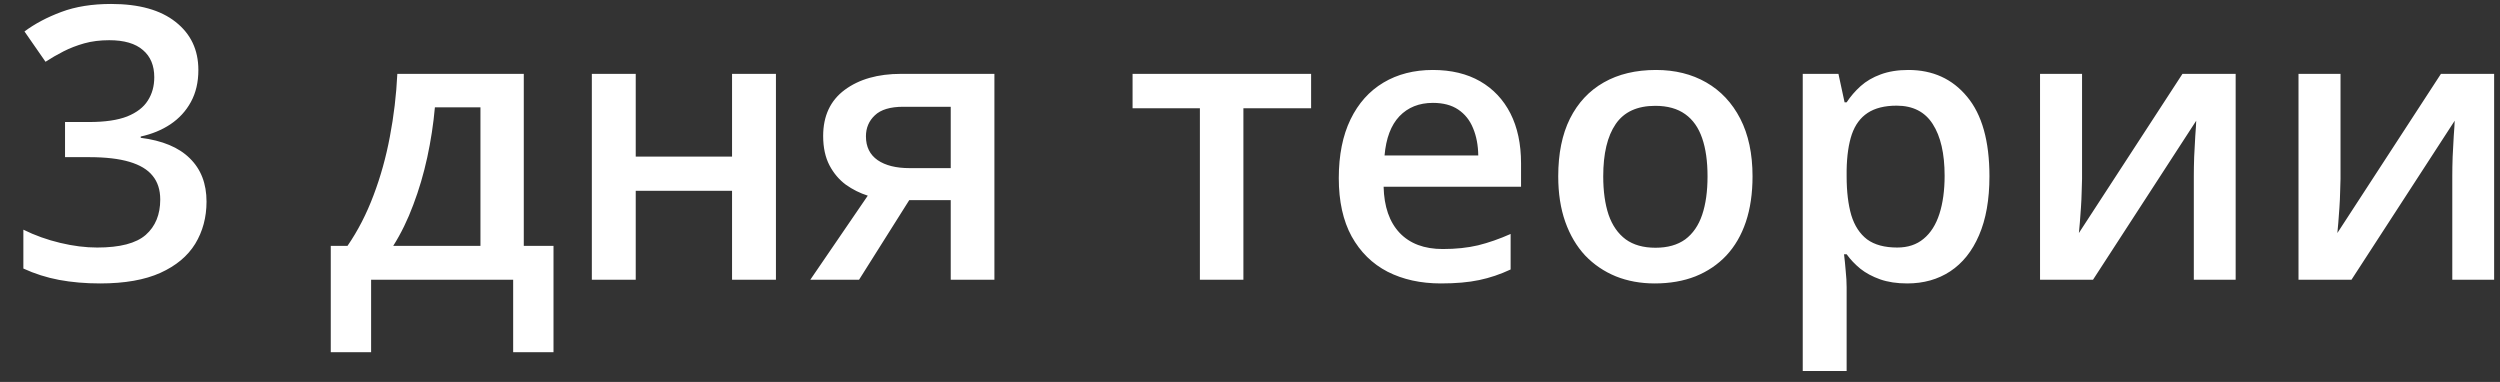 <?xml version="1.0" encoding="UTF-8"?> <svg xmlns="http://www.w3.org/2000/svg" width="72" height="11" viewBox="0 0 72 11" fill="none"><rect x="0" y="0" width="72" height="11" fill="#333333" stroke="none"/><path d="M5.713 2.015C5.713 2.368 5.641 2.675 5.498 2.936C5.356 3.197 5.159 3.411 4.909 3.579C4.663 3.743 4.377 3.861 4.053 3.932V3.969C4.677 4.048 5.149 4.244 5.466 4.559C5.788 4.873 5.948 5.289 5.948 5.806C5.948 6.26 5.839 6.665 5.622 7.022C5.404 7.376 5.07 7.654 4.62 7.858C4.17 8.061 3.592 8.163 2.885 8.163C2.46 8.163 2.066 8.129 1.701 8.061C1.341 7.993 0.998 7.884 0.673 7.734V6.615C1.005 6.779 1.359 6.906 1.734 6.995C2.108 7.085 2.464 7.129 2.799 7.129C3.453 7.129 3.919 7.008 4.197 6.765C4.476 6.519 4.615 6.179 4.615 5.747C4.615 5.469 4.542 5.24 4.395 5.062C4.252 4.883 4.029 4.75 3.726 4.66C3.426 4.571 3.039 4.526 2.564 4.526H1.873V3.514H2.569C3.022 3.514 3.387 3.461 3.662 3.354C3.936 3.243 4.135 3.091 4.256 2.898C4.381 2.706 4.443 2.481 4.443 2.224C4.443 1.888 4.335 1.627 4.117 1.442C3.899 1.252 3.576 1.158 3.147 1.158C2.883 1.158 2.642 1.188 2.424 1.249C2.21 1.31 2.012 1.386 1.83 1.479C1.648 1.572 1.475 1.672 1.311 1.779L0.705 0.906C1.002 0.685 1.355 0.497 1.766 0.344C2.176 0.19 2.655 0.114 3.201 0.114C4.004 0.114 4.624 0.287 5.059 0.633C5.495 0.976 5.713 1.436 5.713 2.015ZM15.085 2.127V7.081H15.941V10.144H14.779V8.056H10.688V10.144H9.526V7.081H10.008C10.308 6.645 10.557 6.16 10.758 5.624C10.961 5.089 11.118 4.525 11.229 3.932C11.343 3.336 11.414 2.734 11.443 2.127H15.085ZM13.837 3.091H12.525C12.482 3.573 12.409 4.053 12.305 4.532C12.202 5.007 12.068 5.462 11.903 5.897C11.743 6.329 11.55 6.724 11.325 7.081H13.837V3.091ZM18.309 2.127V4.51H21.083V2.127H22.347V8.056H21.083V5.496H18.309V8.056H17.045V2.127H18.309ZM24.741 8.056H23.337L24.992 5.635C24.767 5.564 24.557 5.458 24.36 5.319C24.167 5.176 24.01 4.991 23.889 4.762C23.768 4.53 23.707 4.248 23.707 3.916C23.707 3.338 23.914 2.895 24.328 2.588C24.742 2.281 25.283 2.127 25.951 2.127H28.639V8.056H27.381V5.764H26.186L24.741 8.056ZM24.939 3.927C24.939 4.227 25.051 4.455 25.276 4.612C25.501 4.766 25.808 4.842 26.197 4.842H27.381V3.075H26.015C25.64 3.075 25.367 3.157 25.196 3.321C25.024 3.482 24.939 3.684 24.939 3.927ZM37.76 3.118H35.81V8.056H34.557V3.118H32.618V2.127H37.76V3.118ZM41.267 2.015C41.796 2.015 42.249 2.124 42.628 2.341C43.006 2.559 43.297 2.868 43.501 3.268C43.704 3.668 43.806 4.146 43.806 4.703V5.378H39.848C39.862 5.953 40.016 6.395 40.309 6.706C40.605 7.017 41.019 7.172 41.551 7.172C41.93 7.172 42.269 7.136 42.569 7.065C42.872 6.99 43.184 6.881 43.506 6.738V7.761C43.209 7.9 42.908 8.002 42.601 8.066C42.294 8.131 41.926 8.163 41.498 8.163C40.916 8.163 40.403 8.05 39.961 7.825C39.521 7.597 39.177 7.258 38.927 6.808C38.681 6.358 38.557 5.799 38.557 5.132C38.557 4.468 38.67 3.903 38.895 3.439C39.12 2.975 39.436 2.622 39.843 2.379C40.25 2.136 40.725 2.015 41.267 2.015ZM41.267 2.963C40.871 2.963 40.55 3.091 40.303 3.348C40.06 3.605 39.918 3.982 39.875 4.478H42.574C42.57 4.182 42.52 3.92 42.424 3.691C42.331 3.462 42.188 3.284 41.996 3.155C41.806 3.027 41.564 2.963 41.267 2.963ZM50.473 5.078C50.473 5.571 50.409 6.008 50.281 6.39C50.152 6.772 49.965 7.095 49.718 7.359C49.472 7.62 49.175 7.82 48.829 7.959C48.483 8.095 48.092 8.163 47.656 8.163C47.249 8.163 46.876 8.095 46.537 7.959C46.198 7.82 45.903 7.62 45.653 7.359C45.407 7.095 45.216 6.772 45.08 6.39C44.945 6.008 44.877 5.571 44.877 5.078C44.877 4.425 44.989 3.871 45.214 3.418C45.443 2.961 45.768 2.613 46.189 2.374C46.61 2.134 47.112 2.015 47.694 2.015C48.24 2.015 48.722 2.134 49.14 2.374C49.557 2.613 49.884 2.961 50.12 3.418C50.355 3.875 50.473 4.428 50.473 5.078ZM46.173 5.078C46.173 5.51 46.225 5.88 46.328 6.187C46.435 6.494 46.599 6.729 46.821 6.894C47.042 7.054 47.328 7.135 47.678 7.135C48.028 7.135 48.313 7.054 48.535 6.894C48.756 6.729 48.918 6.494 49.022 6.187C49.126 5.88 49.177 5.51 49.177 5.078C49.177 4.646 49.126 4.28 49.022 3.98C48.918 3.677 48.756 3.446 48.535 3.289C48.313 3.129 48.026 3.048 47.672 3.048C47.151 3.048 46.771 3.223 46.532 3.573C46.292 3.923 46.173 4.425 46.173 5.078ZM54.961 2.015C55.664 2.015 56.229 2.272 56.653 2.786C57.082 3.3 57.296 4.064 57.296 5.078C57.296 5.749 57.196 6.315 56.996 6.776C56.8 7.233 56.523 7.579 56.166 7.815C55.813 8.047 55.4 8.163 54.929 8.163C54.629 8.163 54.368 8.123 54.147 8.045C53.926 7.966 53.736 7.865 53.579 7.74C53.422 7.611 53.29 7.472 53.183 7.322H53.108C53.126 7.465 53.142 7.624 53.156 7.799C53.174 7.97 53.183 8.127 53.183 8.27V10.685H51.919V2.127H52.947L53.124 2.947H53.183C53.294 2.779 53.428 2.623 53.585 2.481C53.745 2.338 53.938 2.225 54.163 2.143C54.392 2.058 54.658 2.015 54.961 2.015ZM54.624 3.043C54.277 3.043 53.999 3.113 53.788 3.252C53.581 3.388 53.429 3.593 53.333 3.868C53.24 4.143 53.19 4.487 53.183 4.901V5.078C53.183 5.517 53.228 5.89 53.317 6.197C53.41 6.501 53.562 6.733 53.772 6.894C53.986 7.051 54.276 7.129 54.64 7.129C54.947 7.129 55.2 7.045 55.4 6.877C55.604 6.71 55.755 6.47 55.855 6.16C55.955 5.849 56.005 5.483 56.005 5.062C56.005 4.423 55.891 3.927 55.663 3.573C55.438 3.22 55.091 3.043 54.624 3.043ZM59.963 2.127V5.153C59.963 5.249 59.959 5.373 59.952 5.523C59.949 5.669 59.942 5.822 59.931 5.983C59.92 6.14 59.91 6.285 59.899 6.417C59.888 6.549 59.879 6.647 59.872 6.711L62.855 2.127H64.387V8.056H63.182V5.062C63.182 4.905 63.185 4.723 63.192 4.516C63.203 4.309 63.214 4.109 63.224 3.916C63.239 3.723 63.248 3.577 63.251 3.477L60.279 8.056H58.753V2.127H59.963ZM67.407 2.127V5.153C67.407 5.249 67.403 5.373 67.396 5.523C67.393 5.669 67.386 5.822 67.375 5.983C67.364 6.14 67.353 6.285 67.343 6.417C67.332 6.549 67.323 6.647 67.316 6.711L70.299 2.127H71.831V8.056H70.626V5.062C70.626 4.905 70.629 4.723 70.636 4.516C70.647 4.309 70.658 4.109 70.668 3.916C70.683 3.723 70.692 3.577 70.695 3.477L67.723 8.056H66.197V2.127H67.407Z" fill="white"></path></svg> 